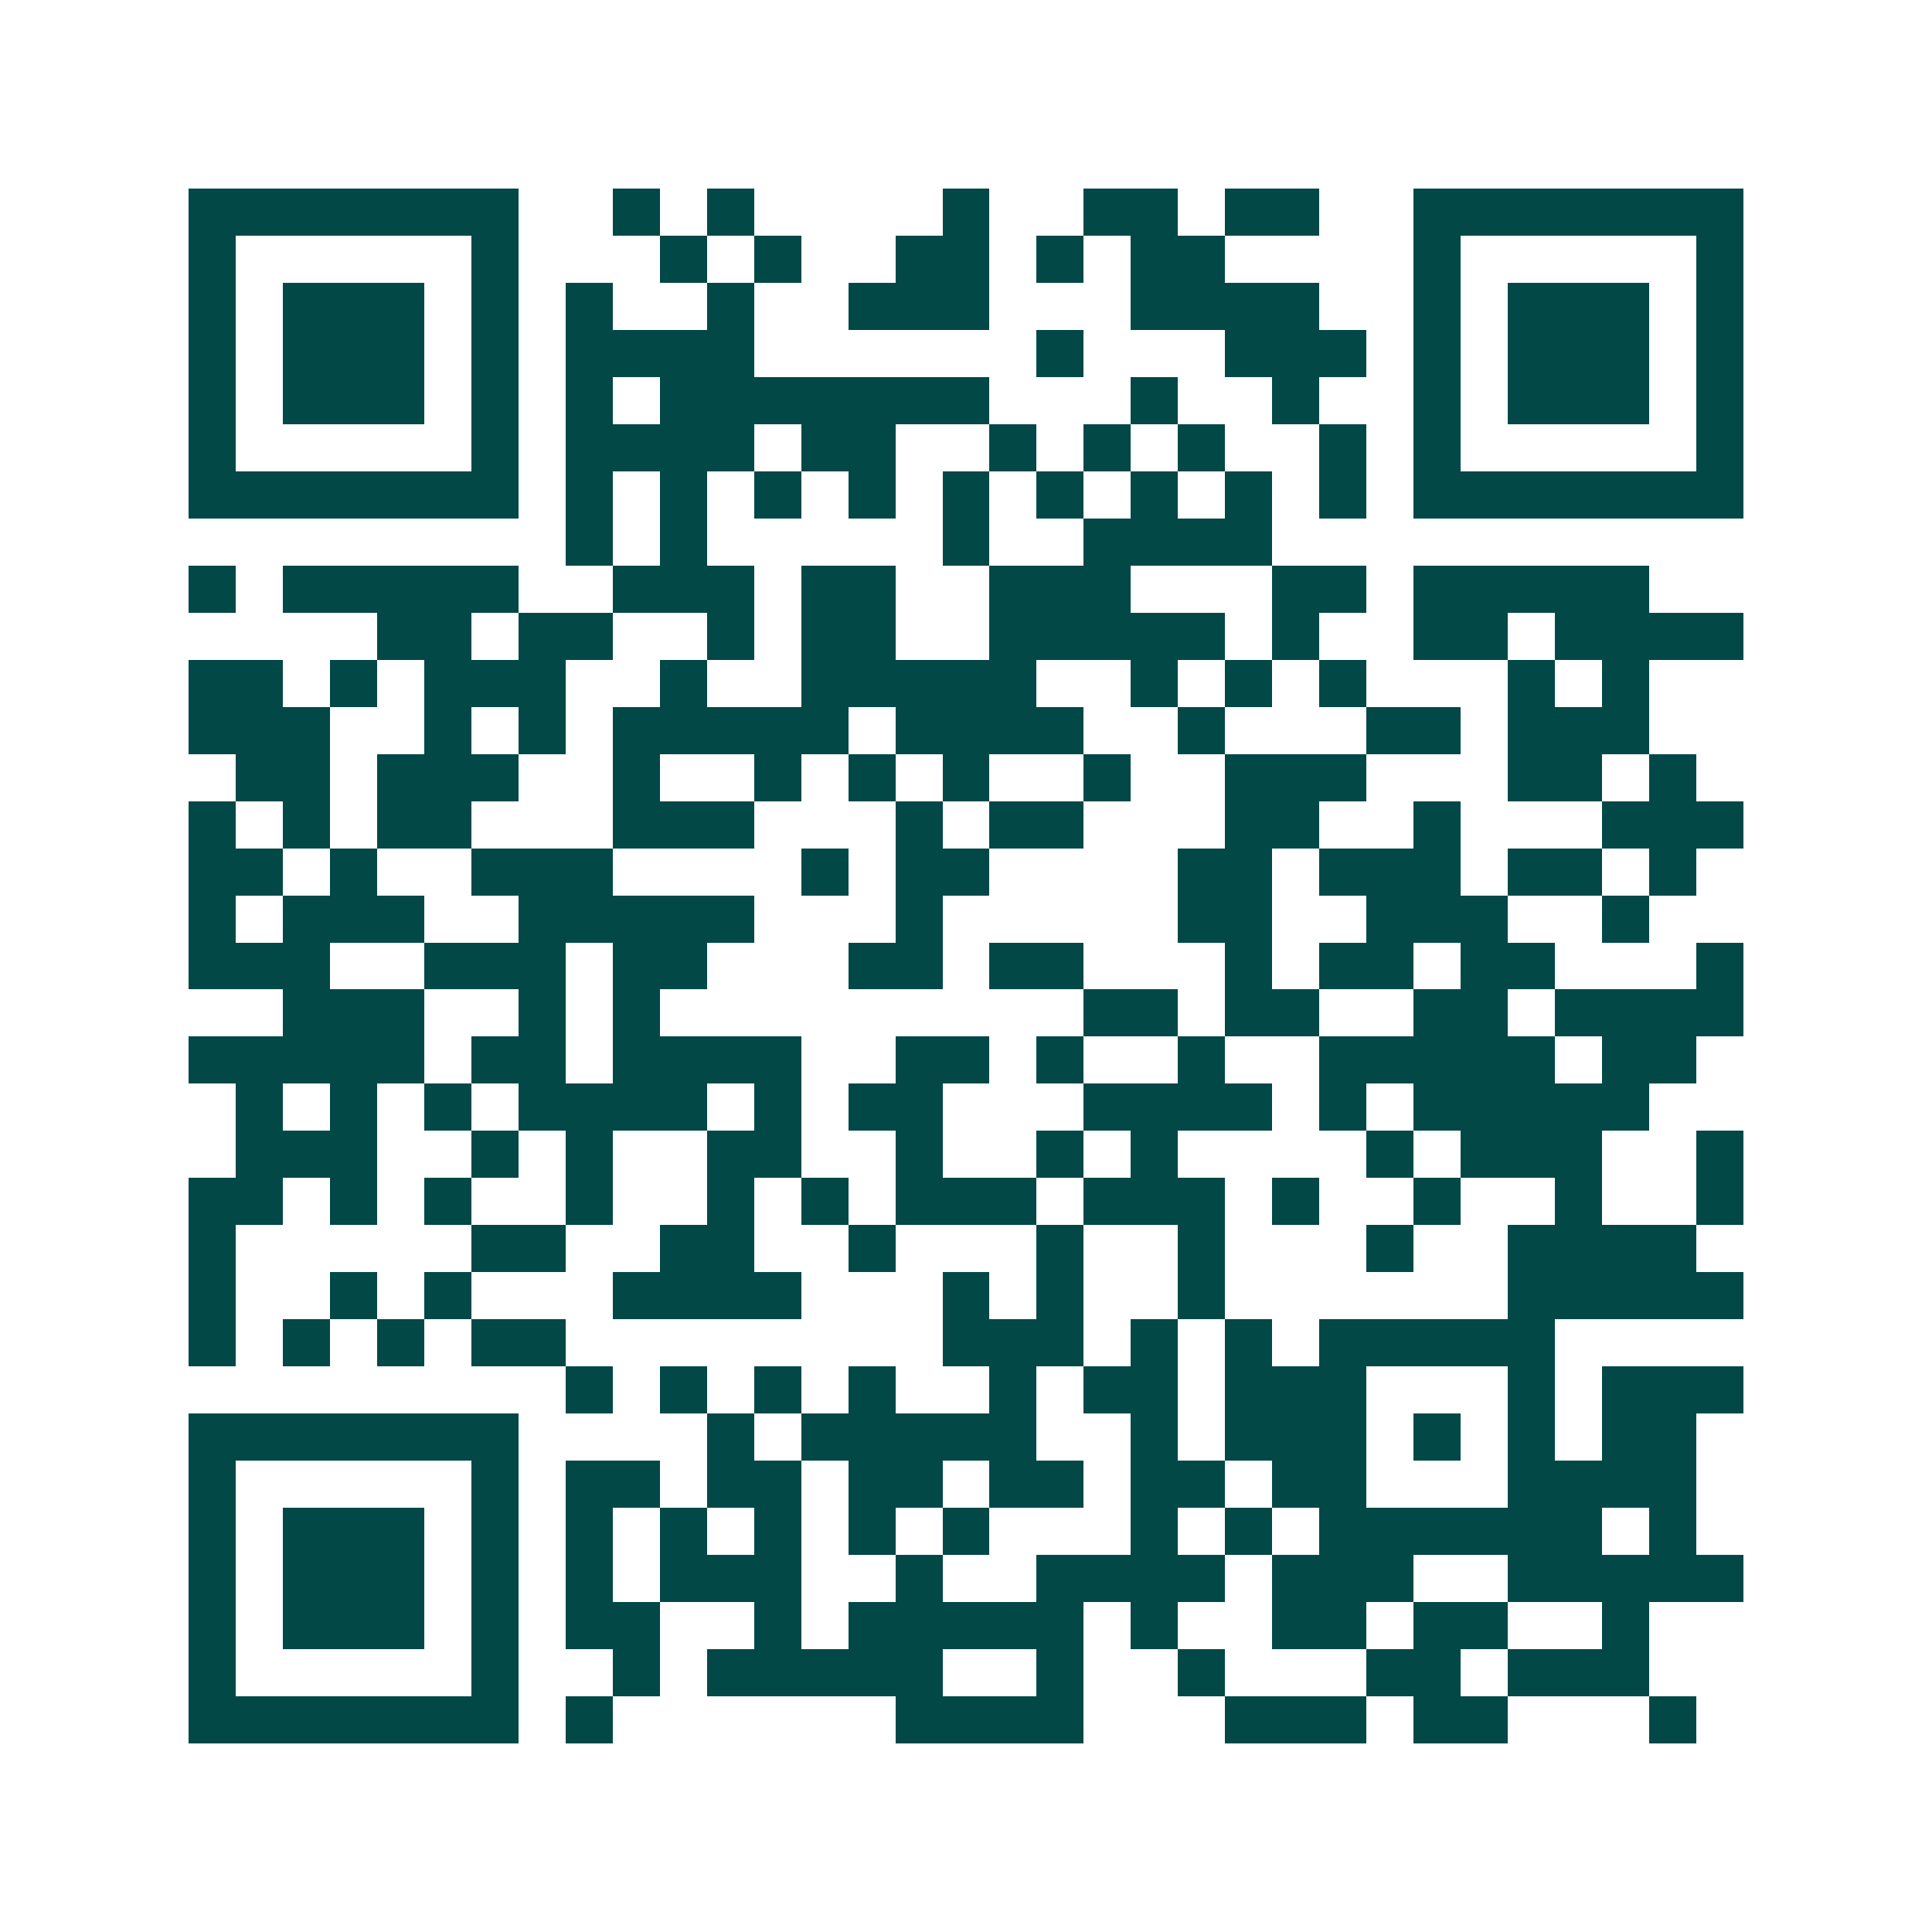 <svg xmlns="http://www.w3.org/2000/svg" width="200" height="200" viewBox="0 0 41 41" shape-rendering="crispEdges"><path fill="#ffffff" d="M0 0h41v41H0z"/><path stroke="#014847" d="M4 4.5h7m2 0h1m1 0h1m4 0h1m2 0h2m1 0h2m2 0h7M4 5.5h1m5 0h1m3 0h1m1 0h1m2 0h2m1 0h1m1 0h2m4 0h1m5 0h1M4 6.5h1m1 0h3m1 0h1m1 0h1m2 0h1m2 0h3m3 0h4m2 0h1m1 0h3m1 0h1M4 7.5h1m1 0h3m1 0h1m1 0h4m6 0h1m3 0h3m1 0h1m1 0h3m1 0h1M4 8.5h1m1 0h3m1 0h1m1 0h1m1 0h7m3 0h1m2 0h1m2 0h1m1 0h3m1 0h1M4 9.5h1m5 0h1m1 0h4m1 0h2m2 0h1m1 0h1m1 0h1m2 0h1m1 0h1m5 0h1M4 10.5h7m1 0h1m1 0h1m1 0h1m1 0h1m1 0h1m1 0h1m1 0h1m1 0h1m1 0h1m1 0h7M12 11.5h1m1 0h1m5 0h1m2 0h4M4 12.5h1m1 0h5m2 0h3m1 0h2m2 0h3m3 0h2m1 0h5M8 13.5h2m1 0h2m2 0h1m1 0h2m2 0h5m1 0h1m2 0h2m1 0h4M4 14.5h2m1 0h1m1 0h3m2 0h1m2 0h5m2 0h1m1 0h1m1 0h1m3 0h1m1 0h1M4 15.5h3m2 0h1m1 0h1m1 0h5m1 0h4m2 0h1m3 0h2m1 0h3M5 16.5h2m1 0h3m2 0h1m2 0h1m1 0h1m1 0h1m2 0h1m2 0h3m3 0h2m1 0h1M4 17.5h1m1 0h1m1 0h2m3 0h3m3 0h1m1 0h2m3 0h2m2 0h1m3 0h3M4 18.5h2m1 0h1m2 0h3m4 0h1m1 0h2m4 0h2m1 0h3m1 0h2m1 0h1M4 19.5h1m1 0h3m2 0h5m3 0h1m5 0h2m2 0h3m2 0h1M4 20.5h3m2 0h3m1 0h2m3 0h2m1 0h2m3 0h1m1 0h2m1 0h2m3 0h1M6 21.5h3m2 0h1m1 0h1m9 0h2m1 0h2m2 0h2m1 0h4M4 22.5h5m1 0h2m1 0h4m2 0h2m1 0h1m2 0h1m2 0h5m1 0h2M5 23.5h1m1 0h1m1 0h1m1 0h4m1 0h1m1 0h2m3 0h4m1 0h1m1 0h5M5 24.5h3m2 0h1m1 0h1m2 0h2m2 0h1m2 0h1m1 0h1m4 0h1m1 0h3m2 0h1M4 25.5h2m1 0h1m1 0h1m2 0h1m2 0h1m1 0h1m1 0h3m1 0h3m1 0h1m2 0h1m2 0h1m2 0h1M4 26.5h1m5 0h2m2 0h2m2 0h1m3 0h1m2 0h1m3 0h1m2 0h4M4 27.5h1m2 0h1m1 0h1m3 0h4m3 0h1m1 0h1m2 0h1m6 0h5M4 28.5h1m1 0h1m1 0h1m1 0h2m8 0h3m1 0h1m1 0h1m1 0h5M12 29.5h1m1 0h1m1 0h1m1 0h1m2 0h1m1 0h2m1 0h3m3 0h1m1 0h3M4 30.5h7m4 0h1m1 0h5m2 0h1m1 0h3m1 0h1m1 0h1m1 0h2M4 31.5h1m5 0h1m1 0h2m1 0h2m1 0h2m1 0h2m1 0h2m1 0h2m3 0h4M4 32.5h1m1 0h3m1 0h1m1 0h1m1 0h1m1 0h1m1 0h1m1 0h1m3 0h1m1 0h1m1 0h6m1 0h1M4 33.5h1m1 0h3m1 0h1m1 0h1m1 0h3m2 0h1m2 0h4m1 0h3m2 0h5M4 34.5h1m1 0h3m1 0h1m1 0h2m2 0h1m1 0h5m1 0h1m2 0h2m1 0h2m2 0h1M4 35.5h1m5 0h1m2 0h1m1 0h5m2 0h1m2 0h1m3 0h2m1 0h3M4 36.5h7m1 0h1m6 0h4m3 0h3m1 0h2m3 0h1"/></svg>

